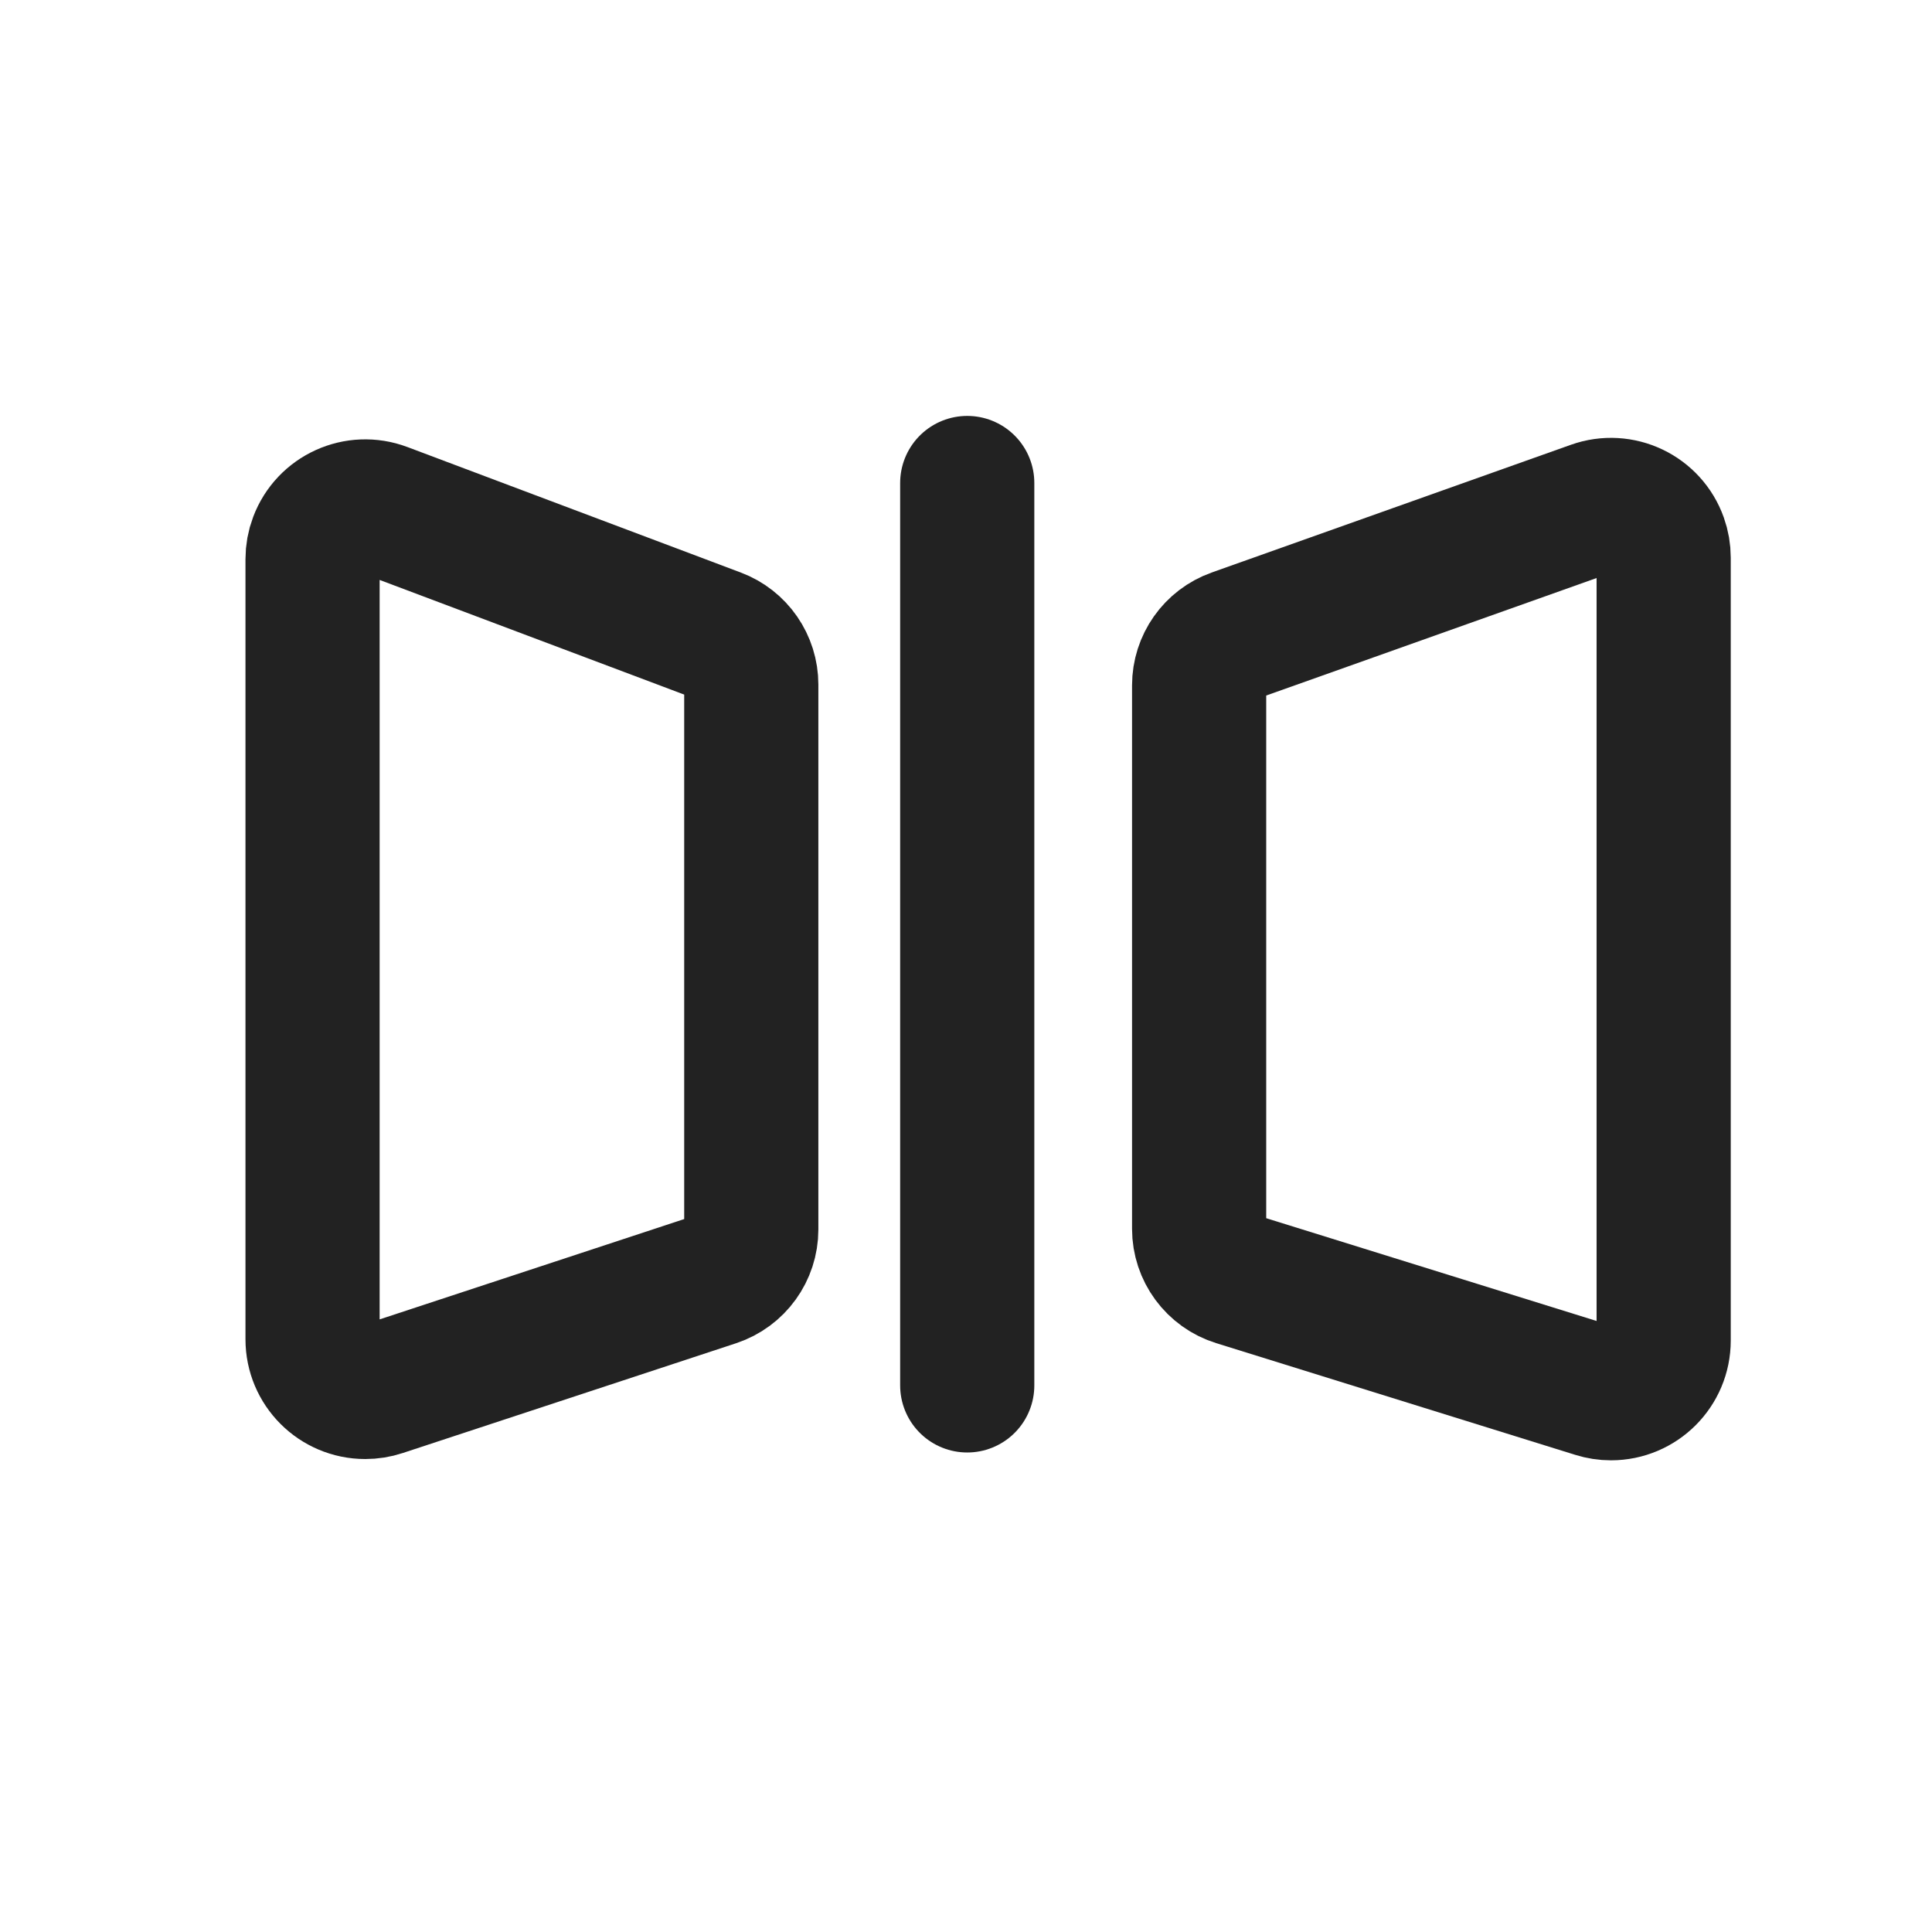 <?xml version="1.0" encoding="UTF-8"?>
<svg width="36px" height="36px" viewBox="0 0 36 36" version="1.1" xmlns="http://www.w3.org/2000/svg" xmlns:xlink="http://www.w3.org/1999/xlink">
    <title>贴纸_icon备份@2x</title>
    <defs>
        <rect id="path-1" x="0" y="0" width="36" height="36"></rect>
        <filter x="-8.3%" y="-8.3%" width="116.7%" height="116.7%" filterUnits="objectBoundingBox" id="filter-2">
            <feOffset dx="0" dy="1" in="SourceAlpha" result="shadowOffsetOuter1"></feOffset>
            <feGaussianBlur stdDeviation="2.5" in="shadowOffsetOuter1" result="shadowBlurOuter1"></feGaussianBlur>
            <feColorMatrix values="0 0 0 0 0.2   0 0 0 0 0.2   0 0 0 0 0.2  0 0 0 0.1 0" type="matrix" in="shadowBlurOuter1"></feColorMatrix>
        </filter>
    </defs>
    <g id="首页功能页" stroke="none" stroke-width="1" fill="none" fill-rule="evenodd">
        <g id="首页-1440" transform="translate(-892, -5827)">
            <g id="贴纸_icon备份" transform="translate(892, 5827)">
                <g id="矩形备份-4" opacity="0" fill-rule="nonzero">
                    <use fill="black" fill-opacity="1" filter="url(#filter-2)" xlink:href="#path-1"></use>
                    <use fill="#FFC4C4" xlink:href="#path-1"></use>
                </g>
                <g id="编组-9" transform="translate(18, 18) rotate(-270) translate(-18, -18) translate(9, 5)" stroke="#222222" stroke-width="2.5">
                    <path d="M1.391,0 L15.979,0 C16.521,9.74654502e-16 16.961,0.44 16.961,0.982 C16.961,1.081 16.946,1.179 16.916,1.274 L14.834,7.966 C14.706,8.377 14.327,8.656 13.897,8.656 L3.771,8.656 C3.355,8.656 2.985,8.395 2.846,8.003 L0.466,1.311 C0.284,0.8 0.551,0.238 1.062,0.057 C1.168,0.019 1.279,5.75699735e-16 1.391,0 Z" id="矩形"></path>
                    <path d="M1.419,17 L15.955,17 C16.498,17 16.937,17.44 16.937,17.982 C16.937,18.086 16.921,18.19 16.888,18.289 L14.842,24.501 C14.709,24.903 14.333,25.175 13.909,25.175 L3.757,25.175 C3.348,25.175 2.982,24.922 2.838,24.539 L0.5,18.328 C0.309,17.82 0.565,17.254 1.073,17.063 C1.183,17.021 1.301,17 1.419,17 Z" id="矩形" transform="translate(8.656, 21.088) scale(1, -1) translate(-8.656, -21.088) "></path>
                    <line x1="1.93267624e-12" y1="12.977" x2="16.815" y2="12.977" id="直线-2" stroke-linecap="round"></line>
                </g>
            </g>
        </g>
    </g>
</svg>